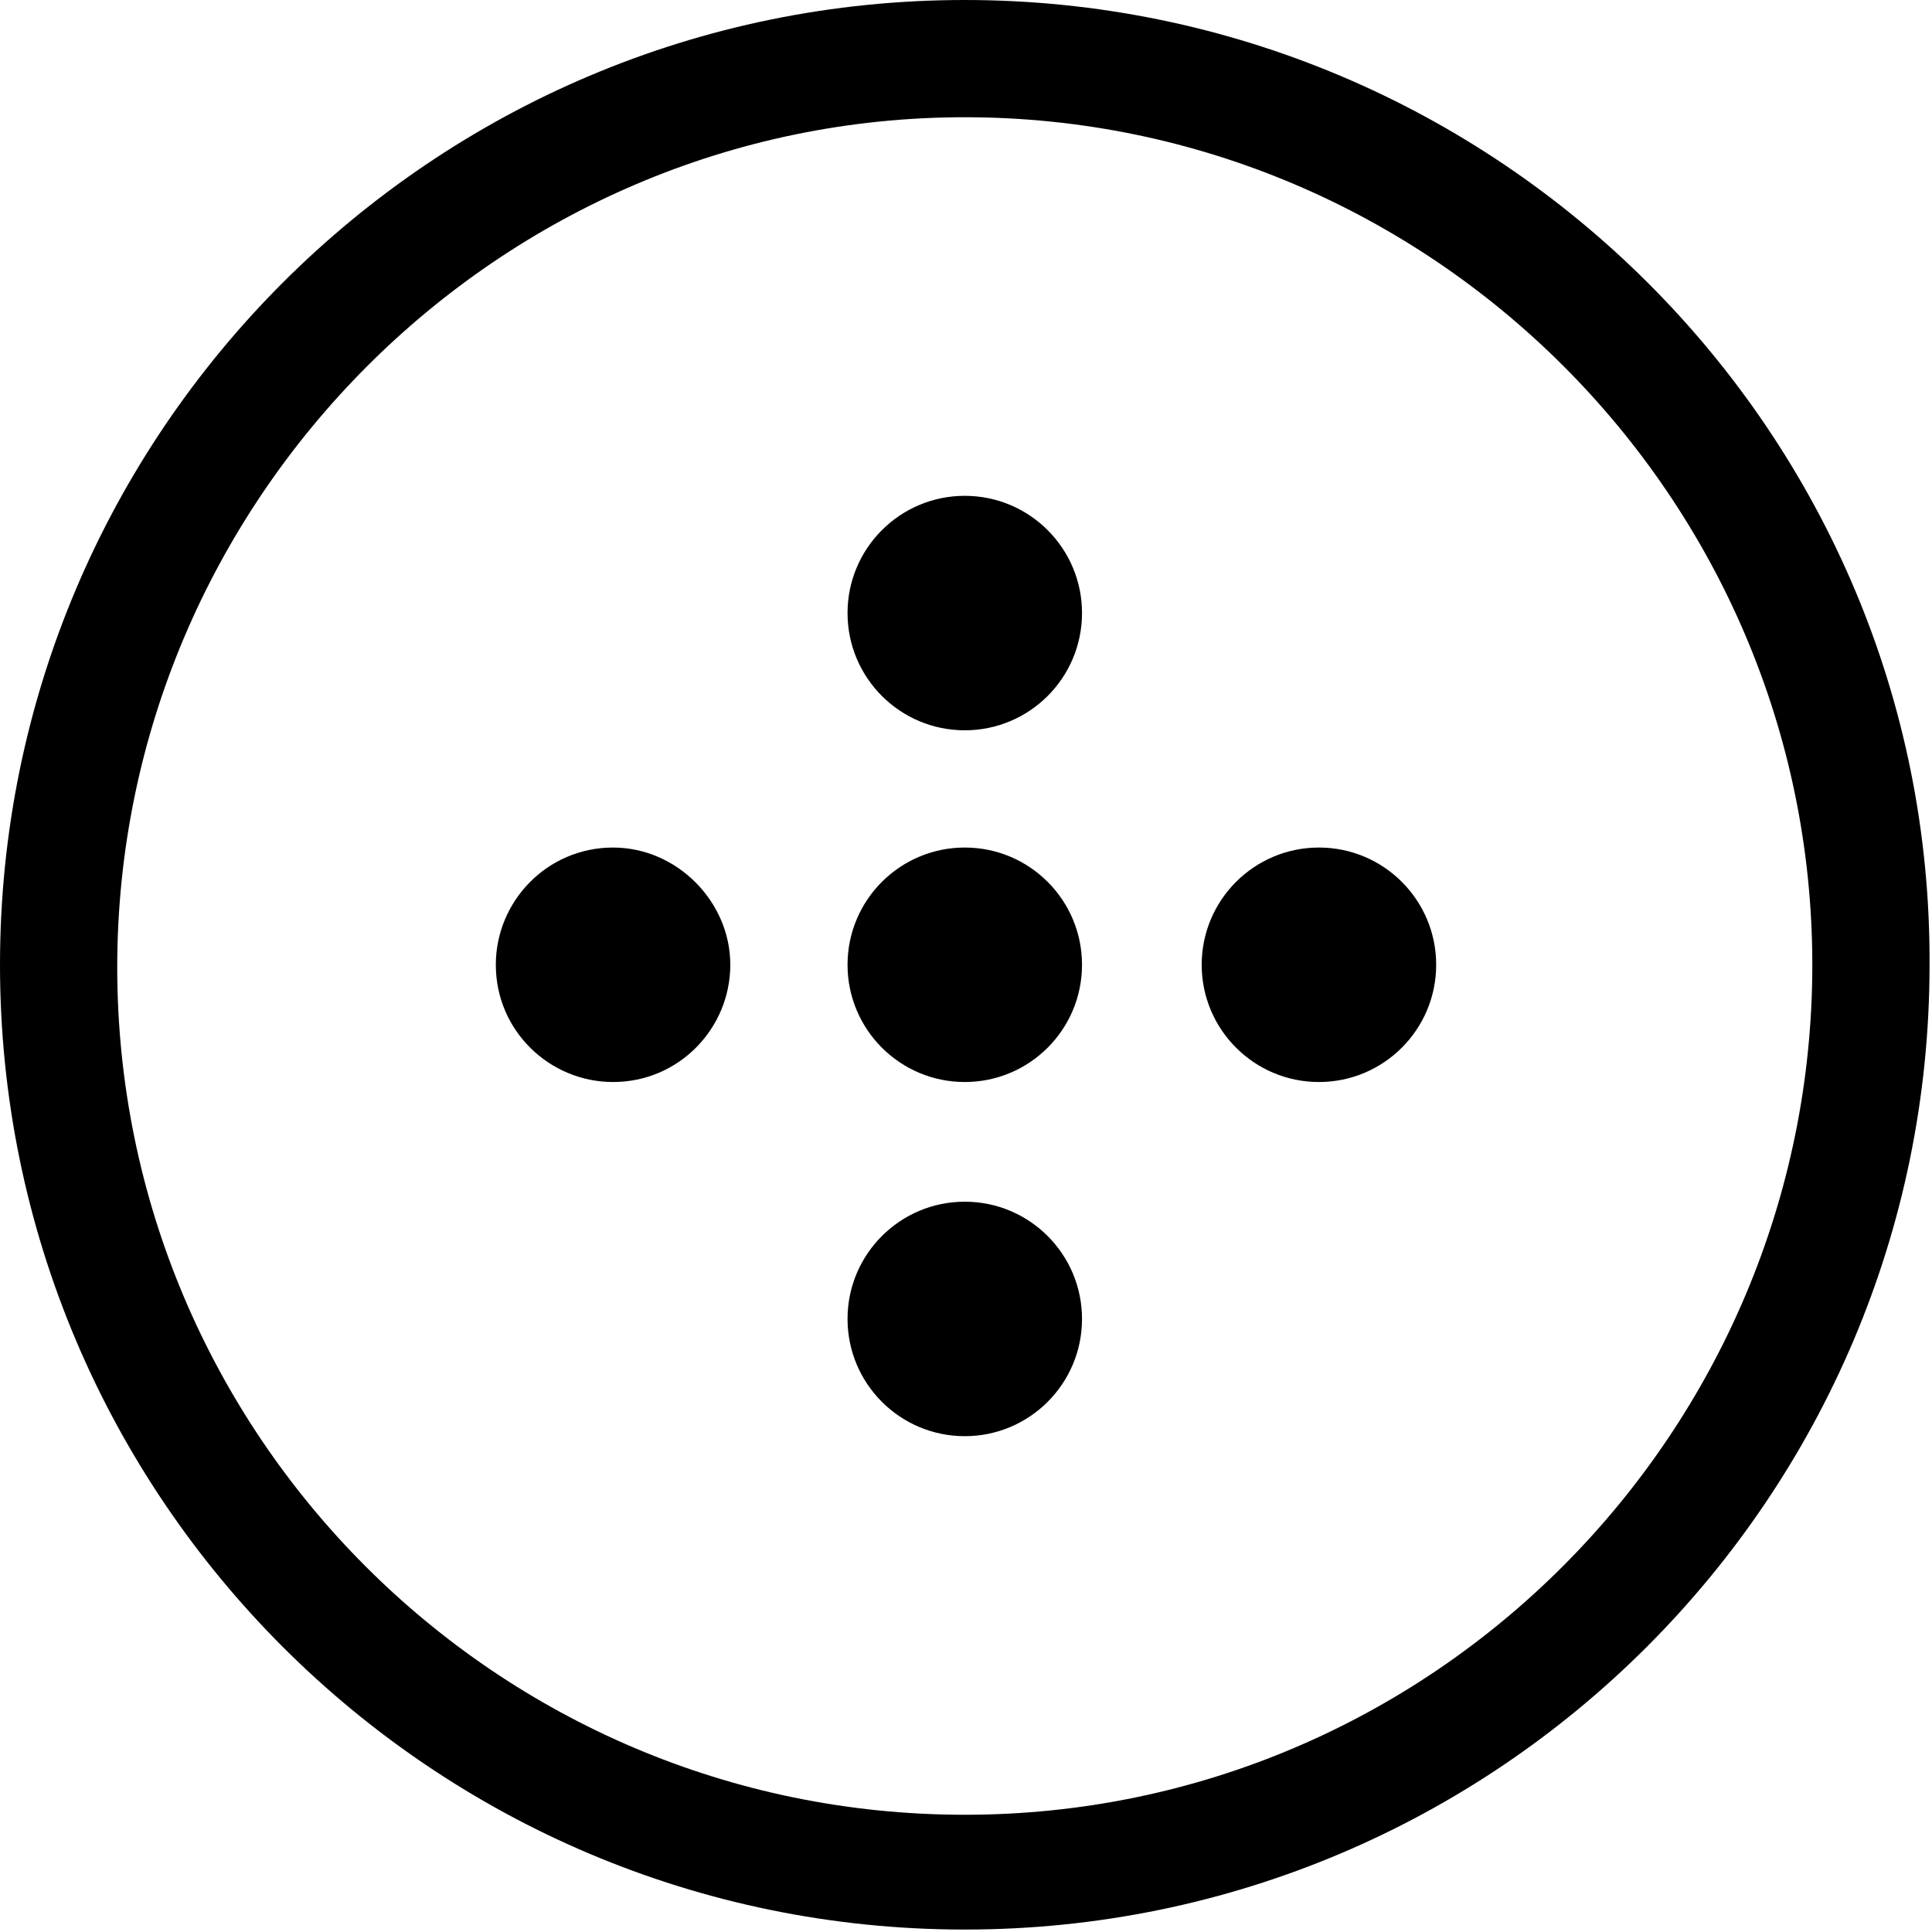 <?xml version="1.0" encoding="utf-8"?>
<!-- Generator: Adobe Illustrator 22.1.0, SVG Export Plug-In . SVG Version: 6.00 Build 0)  -->
<!DOCTYPE svg PUBLIC "-//W3C//DTD SVG 1.1//EN" "http://www.w3.org/Graphics/SVG/1.1/DTD/svg11.dtd">
<svg version="1.1" id="Layer_1" xmlns="http://www.w3.org/2000/svg" xmlns:xlink="http://www.w3.org/1999/xlink" x="0px" y="0px"
	 viewBox="0 0 79.1 79.1" enable-background="new 0 0 79.1 79.1" xml:space="preserve">
<g>
	<path d="M39.5,0C17.7,0,0,17.7,0,39.5c0,21.8,17.7,39.5,39.5,39.5s39.5-17.7,39.5-39.5C79.1,17.7,61.3,0,39.5,0z M39.5,74.3
		c-19.2,0-34.7-15.6-34.7-34.7S20.4,4.8,39.5,4.8s34.7,15.6,34.7,34.7S58.7,74.3,39.5,74.3z"/>
	<circle cx="39.5" cy="39.5" r="4.8"/>
	<circle cx="39.5" cy="25.1" r="4.8"/>
	<path d="M25.1,34.7c-2.7,0-4.8,2.2-4.8,4.8c0,2.7,2.2,4.8,4.8,4.8c2.7,0,4.8-2.2,4.8-4.8C29.9,36.9,27.7,34.7,25.1,34.7z"/>
	<circle cx="54" cy="39.5" r="4.8"/>
	<circle cx="39.5" cy="54" r="4.8"/>
</g>
</svg>
